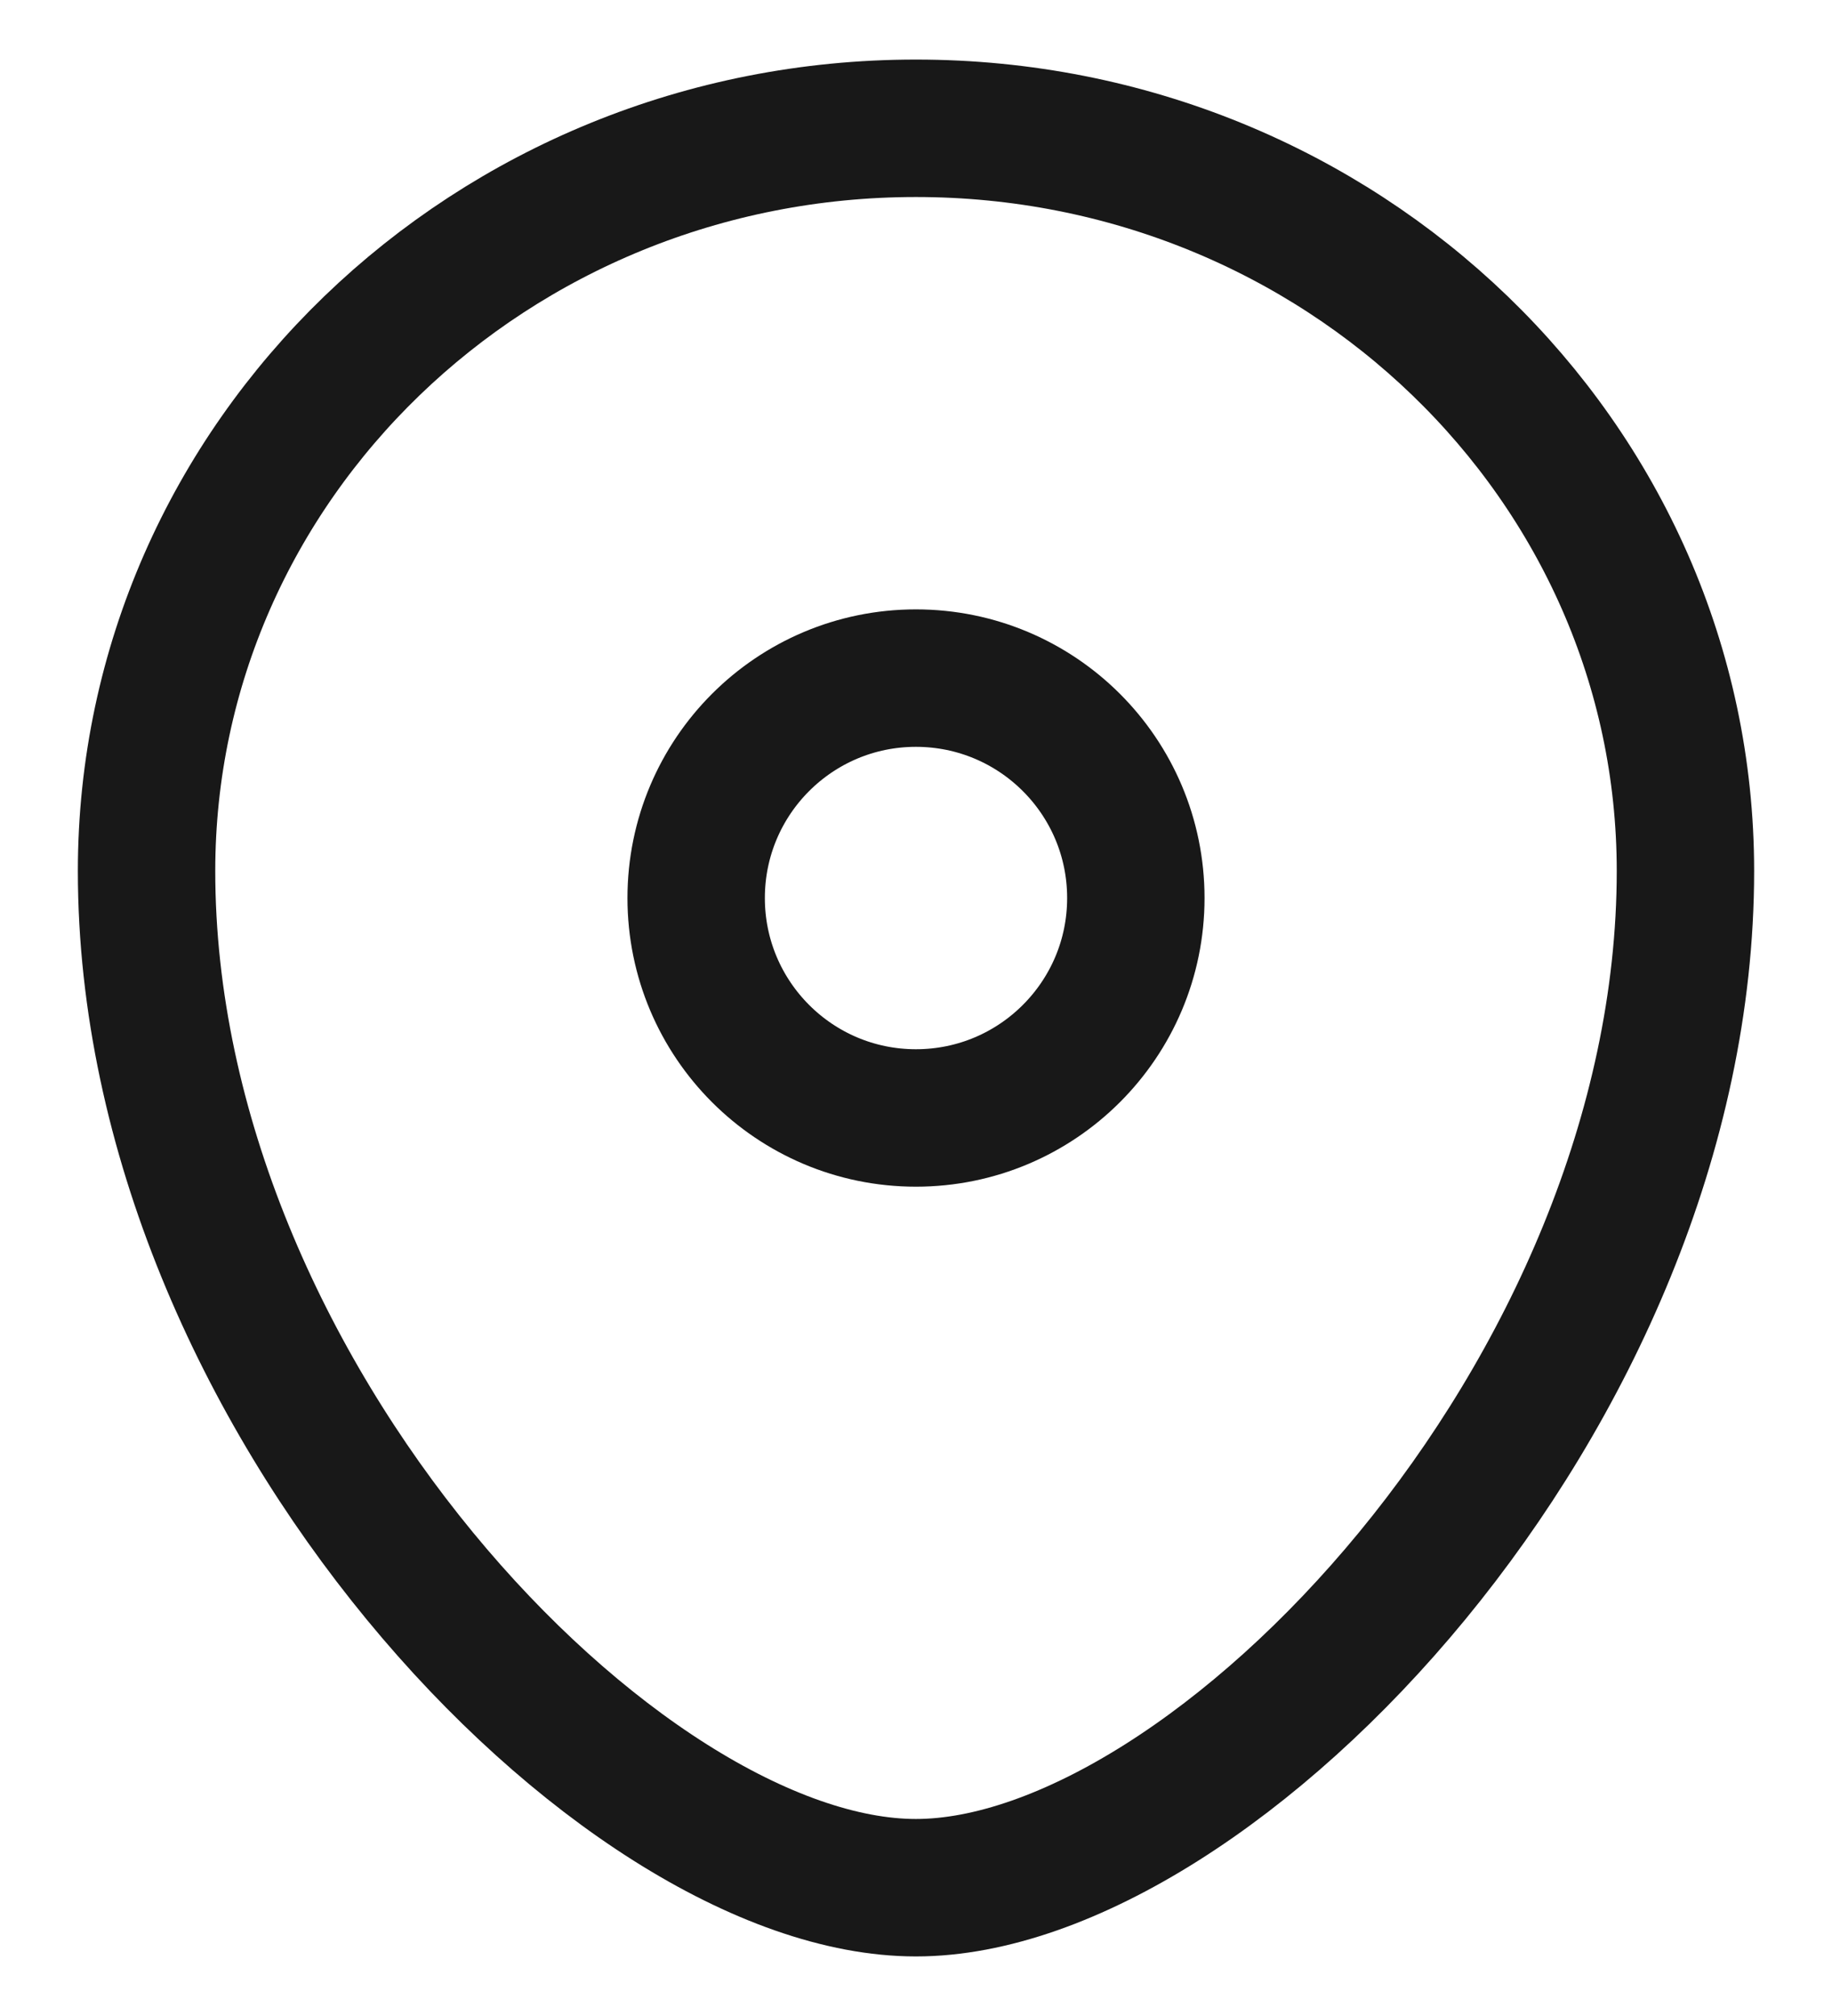 <svg width="20" height="22" viewBox="0 0 20 22" fill="none" xmlns="http://www.w3.org/2000/svg">
<path fill-rule="evenodd" clip-rule="evenodd" d="M12.4 9.8C12.4 8.474 11.325 7.4 9.999 7.4C8.674 7.4 7.6 8.474 7.6 9.8C7.6 11.125 8.674 12.2 9.999 12.2C11.325 12.2 12.4 11.125 12.4 9.8Z" stroke="#181818" stroke-width="1.5" stroke-linecap="round" stroke-linejoin="round"/>
<path fill-rule="evenodd" clip-rule="evenodd" d="M9.999 20.6C6.753 20.6 1.6 15.223 1.6 9.505C1.6 5.029 5.36 1.4 9.999 1.4C14.639 1.4 18.4 5.029 18.4 9.505C18.4 15.223 13.246 20.6 9.999 20.6Z" stroke="#181818" stroke-width="1.5" stroke-linecap="round" stroke-linejoin="round"/>
</svg>
